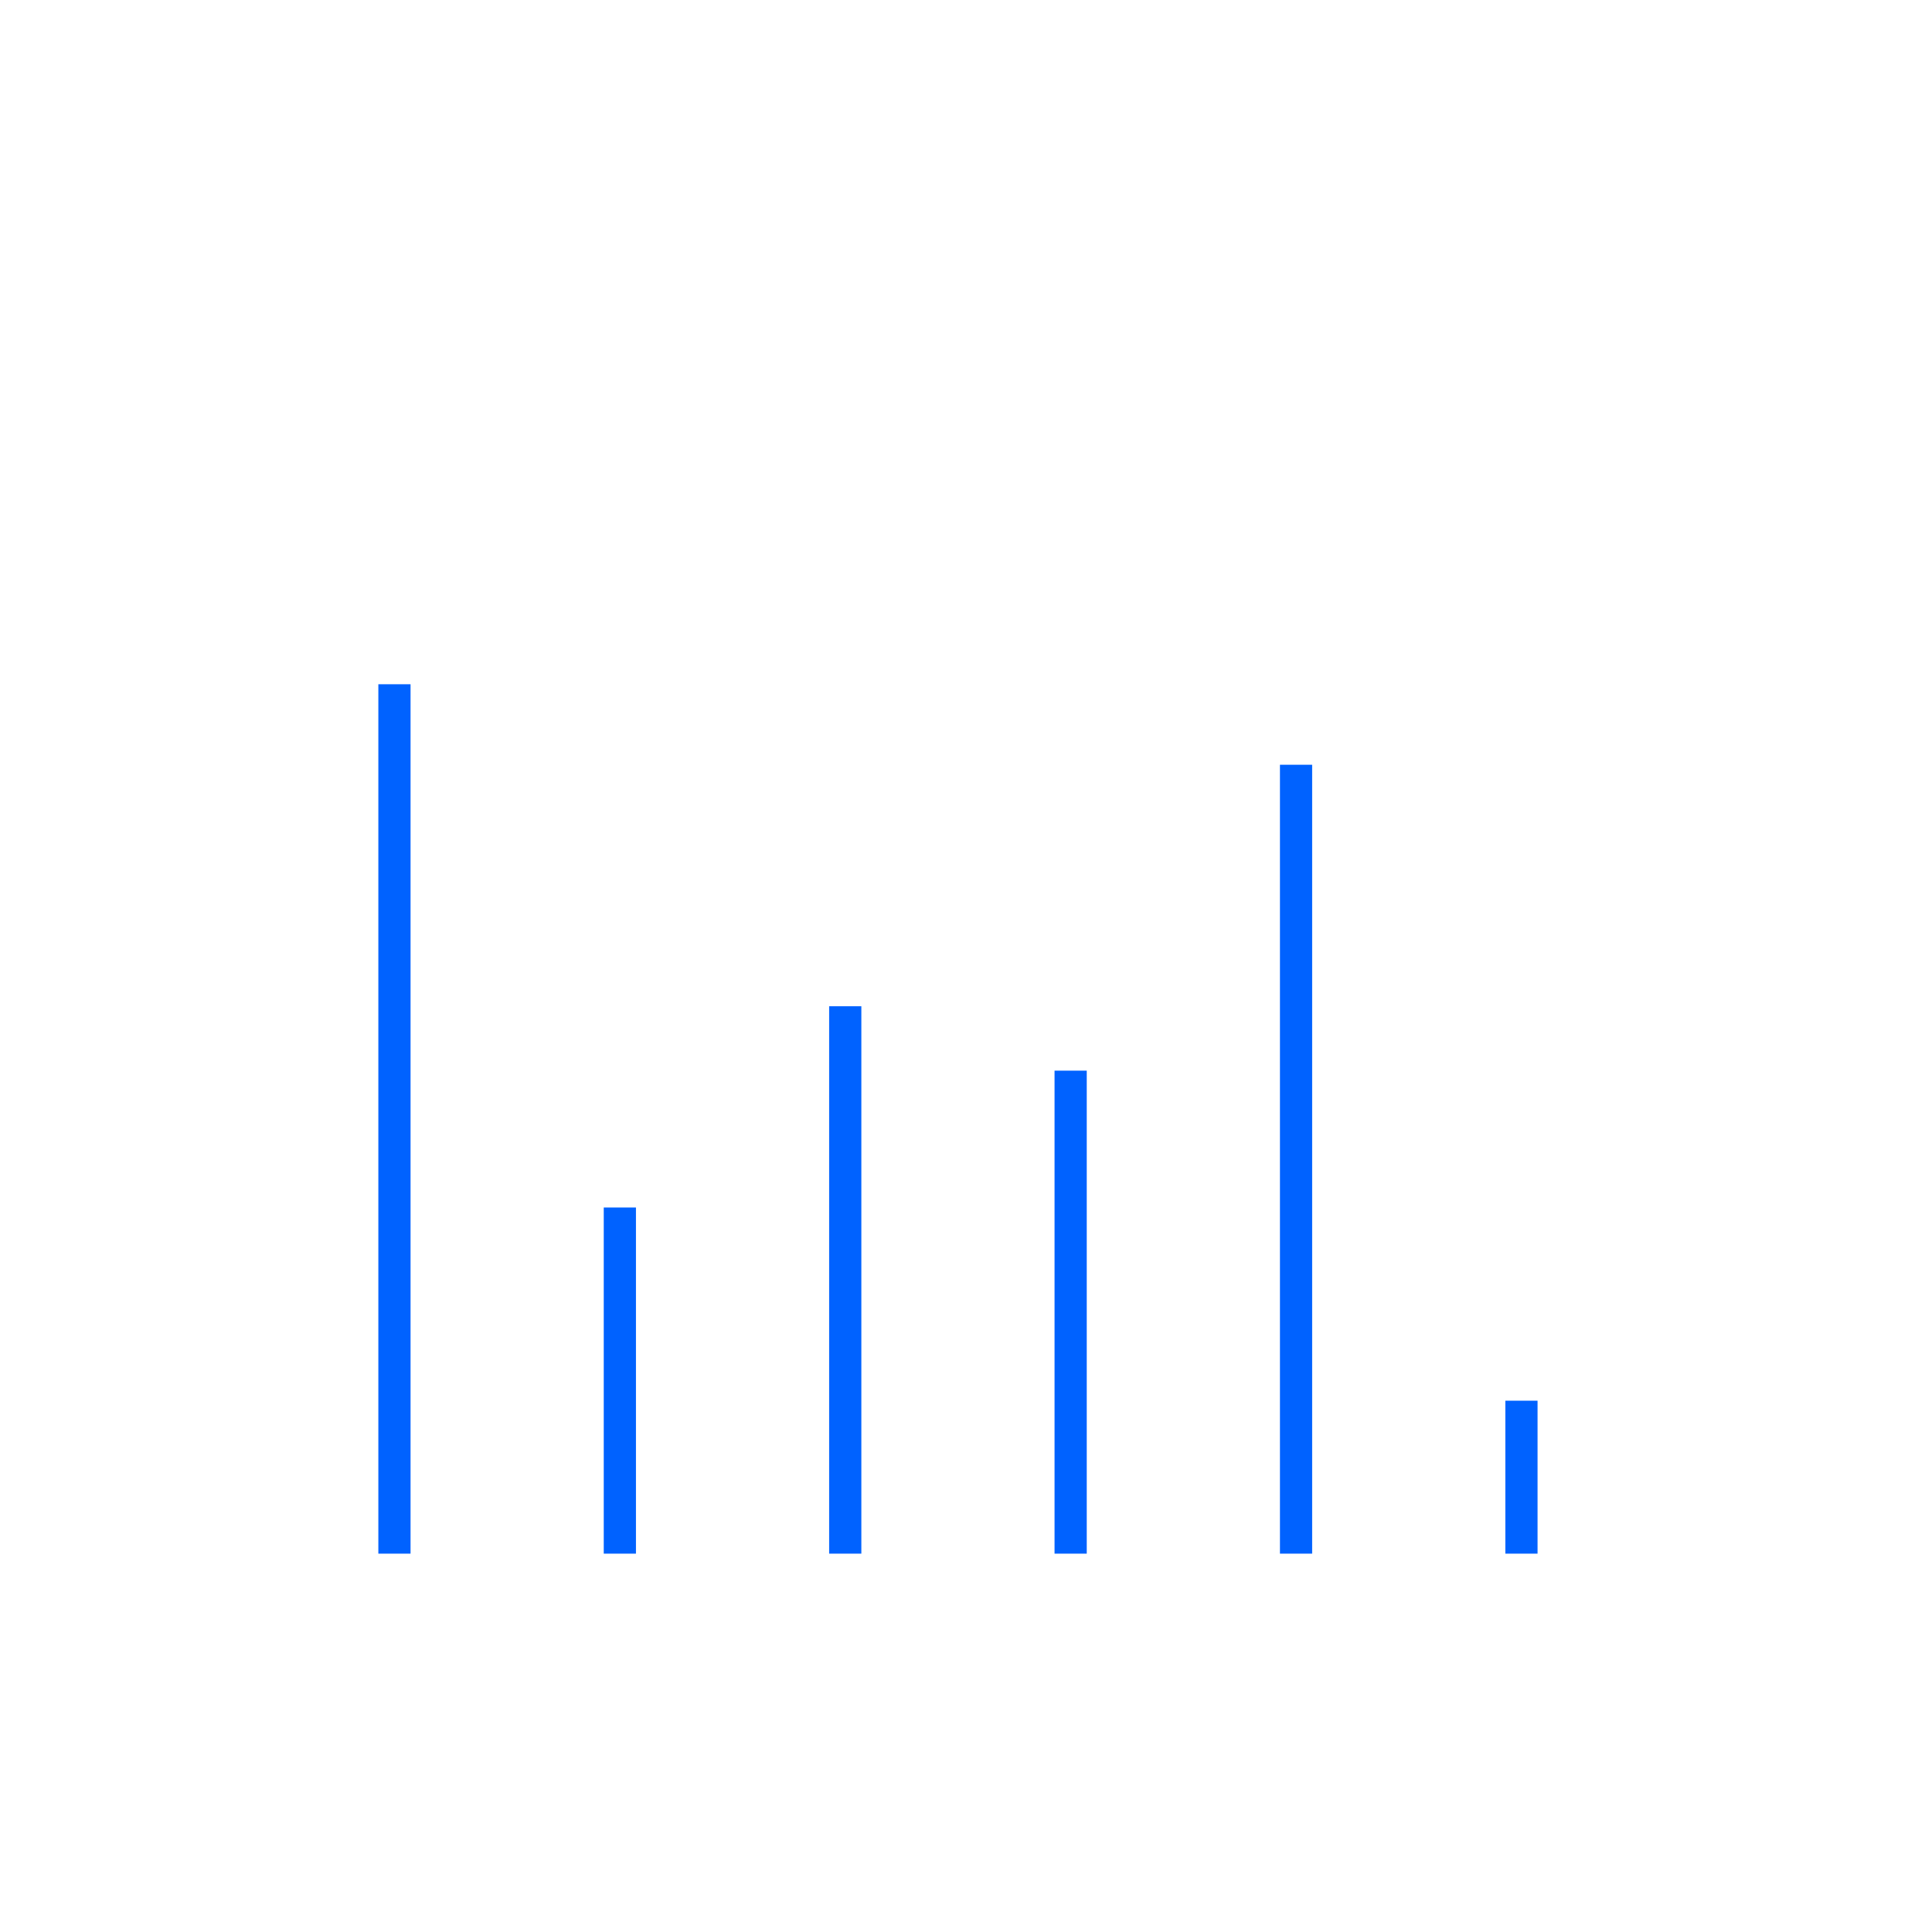 <?xml version="1.0" encoding="UTF-8"?>
<svg width="240px" height="240px" viewBox="0 0 240 240" version="1.1" xmlns="http://www.w3.org/2000/svg" xmlns:xlink="http://www.w3.org/1999/xlink">
    <!-- Generator: Sketch 58 (84663) - https://sketch.com -->
    <title>Group 45</title>
    <desc>Created with Sketch.</desc>
    <g id="Data-vis-pages" stroke="none" stroke-width="1" fill="none" fill-rule="evenodd">
        <g id="Group-45">
            <rect id="Rectangle" x="0" y="0" width="239" height="239"></rect>
            <g id="bar" transform="translate(47, 85)" fill="#0062FF">
                <rect id="Rectangle" x="0" y="0" width="4" height="108"></rect>
                <rect id="Rectangle-Copy-13" x="112" y="10" width="4" height="98"></rect>
                <rect id="Rectangle-Copy-7" x="28" y="65" width="4" height="43"></rect>
                <rect id="Rectangle-Copy-9" x="56" y="40" width="4" height="68"></rect>
                <rect id="Rectangle-Copy-15" x="140" y="89" width="4" height="19"></rect>
                <rect id="Rectangle-Copy-11" x="84" y="48" width="4" height="60"></rect>
            </g>
        </g>
    </g>
</svg>
